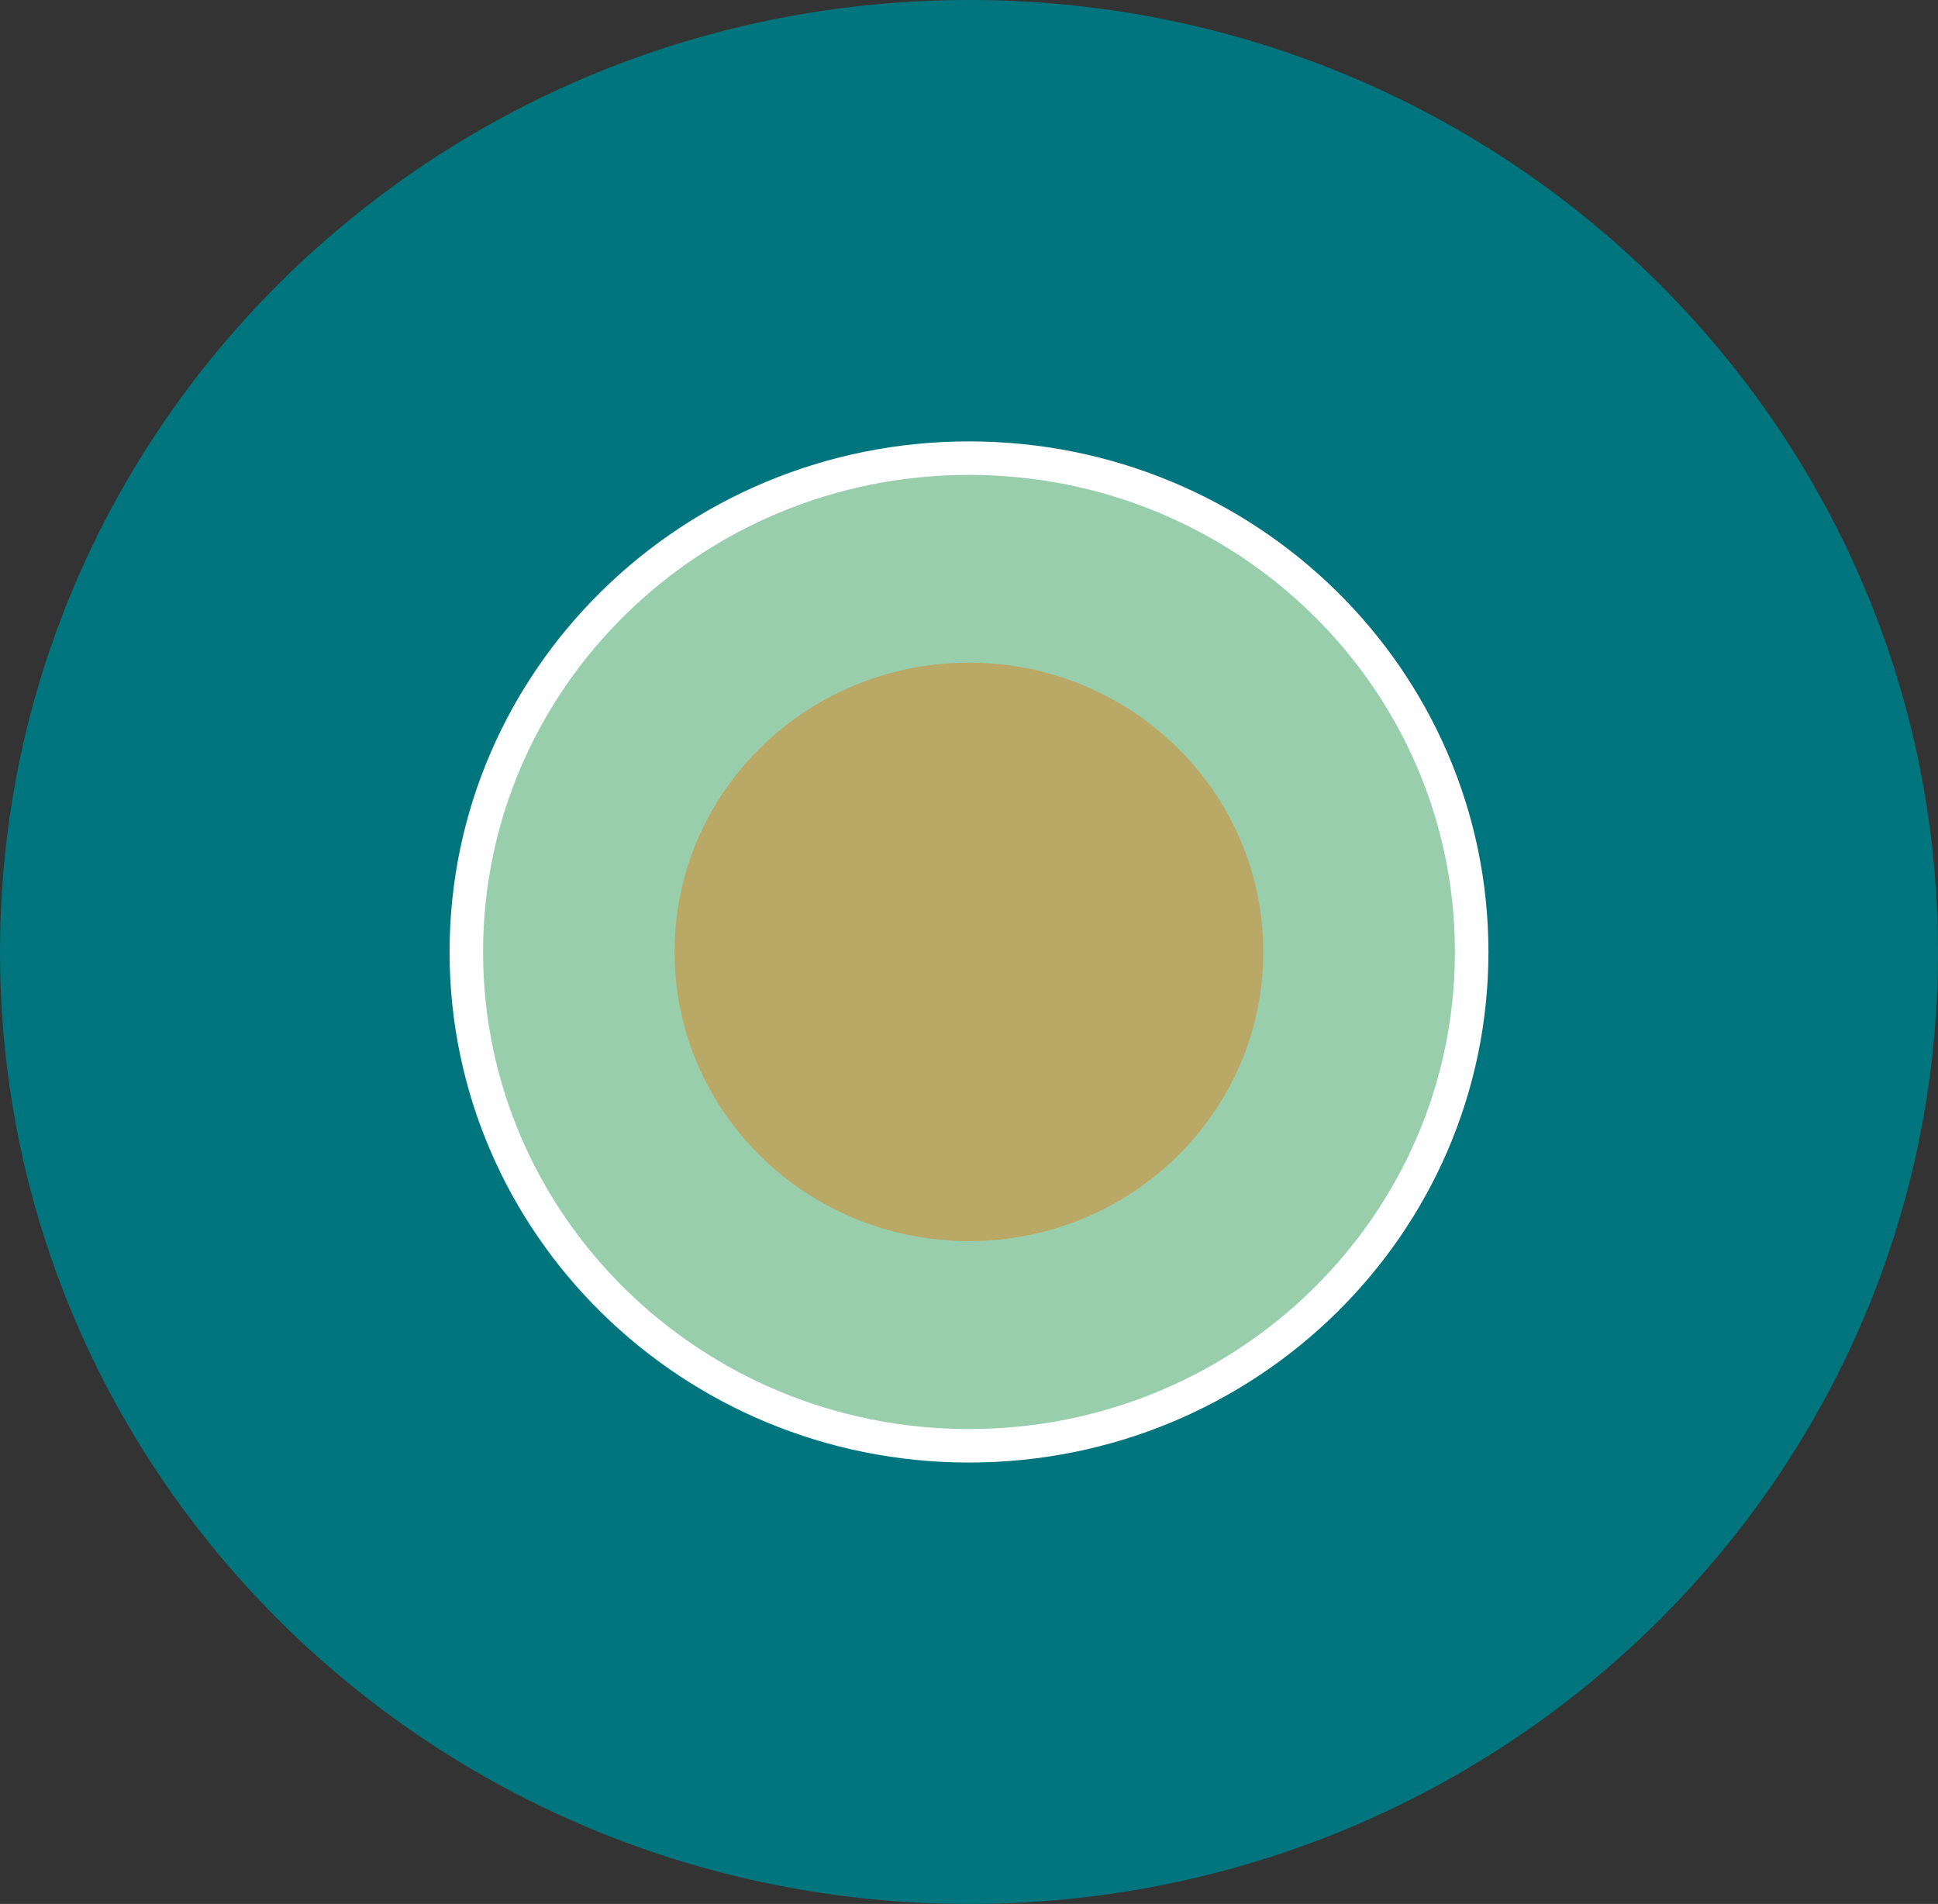 <?xml version="1.0" encoding="utf-8"?>
<!-- Generator: Adobe Illustrator 27.4.0, SVG Export Plug-In . SVG Version: 6.00 Build 0)  -->
<svg version="1.1" id="Ebene_1" xmlns="http://www.w3.org/2000/svg" xmlns:xlink="http://www.w3.org/1999/xlink" x="0px" y="0px"
	 viewBox="0 0 115.7 113.66" style="enable-background:new 0 0 115.7 113.66;" xml:space="preserve">
<rect x="0" y="0" width="115.7" height="113.66" fill="#333333" stroke="none"/>
<style type="text/css">
	.st0{fill:#00757D;}
	.st1{fill:#99CEAD;}
	.st2{fill:none;stroke:#FFFFFF;stroke-width:2;}
	.st3{fill:#BAA966;}
</style>
<path class="st0" d="M57.85,113.66c31.95,0,57.85-25.44,57.85-56.83S89.8,0,57.85,0C25.9,0,0,25.44,0,56.83
	S25.9,113.66,57.85,113.66"/>
<path class="st1" d="M57.85,86.31c16.57,0,30.01-13.2,30.01-29.48c0-16.28-13.43-29.48-30.01-29.48c-16.57,0-30.01,13.2-30.01,29.48
	C27.84,73.11,41.28,86.31,57.85,86.31"/>
<path class="st2" d="M57.85,86.31c16.57,0,30.01-13.2,30.01-29.48c0-16.28-13.43-29.48-30.01-29.48c-16.57,0-30.01,13.2-30.01,29.48
	C27.84,73.11,41.28,86.31,57.85,86.31z"/>
<path class="st3" d="M57.85,74.09c9.71,0,17.57-7.73,17.57-17.26c0-9.54-7.87-17.27-17.57-17.27c-9.71,0-17.58,7.73-17.58,17.27
	C40.27,66.36,48.14,74.09,57.85,74.09"/>
</svg>

